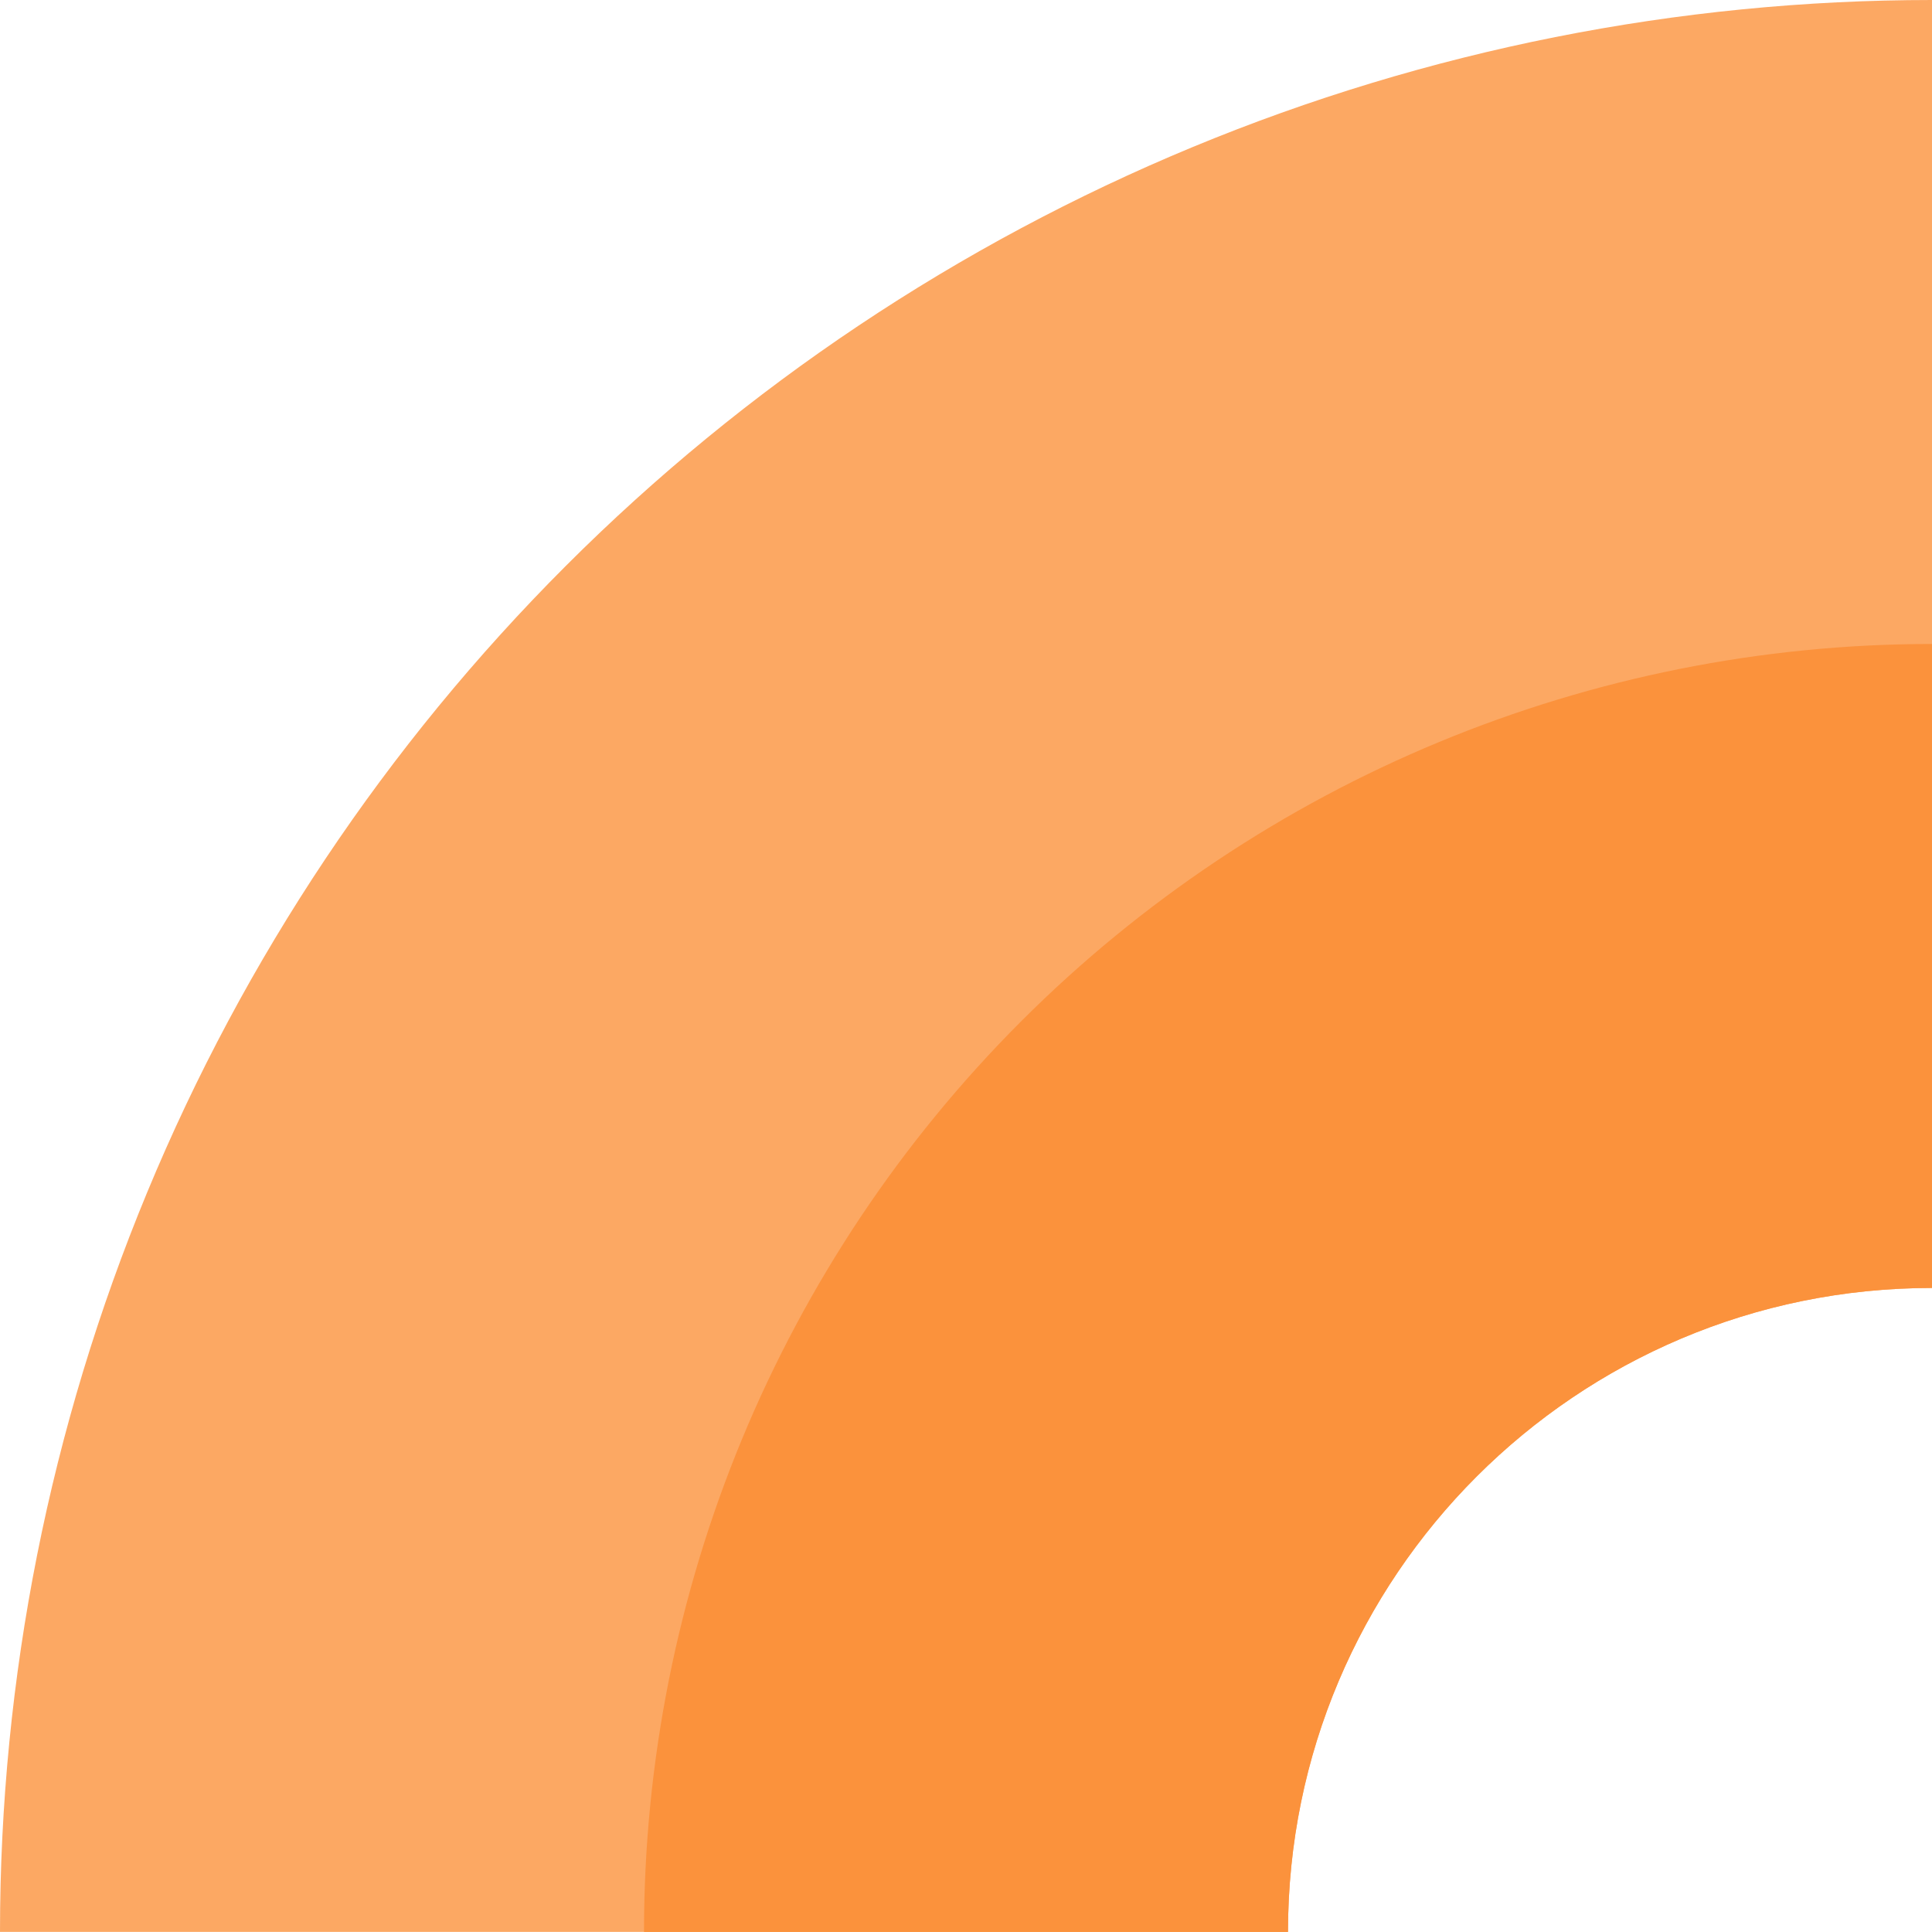 <svg width="262" height="262" viewBox="0 0 262 262" fill="none" xmlns="http://www.w3.org/2000/svg">
<path d="M262 0C296.406 0 330.476 6.776 362.263 19.942C394.05 33.109 422.933 52.407 447.262 76.735C471.591 101.063 490.89 129.944 504.057 161.73C517.223 193.516 524 227.584 524 261.989H349.333C349.333 213.758 310.233 174.66 262 174.66C213.767 174.66 174.667 213.759 174.667 261.989H0C4.80914e-05 227.584 6.777 193.516 19.943 161.73C33.11 129.944 52.409 101.063 76.738 76.735C101.067 52.407 129.95 33.109 161.737 19.942C193.524 6.776 227.594 1.50388e-06 262 0Z" fill="#FB923C" fill-opacity="0.8"/>
<path d="M261.999 87.33C308.324 87.33 352.751 105.731 385.507 138.486C418.263 171.241 436.666 215.667 436.666 261.99H349.333V261.989C349.333 213.758 310.232 174.66 261.999 174.66C213.767 174.66 174.666 213.758 174.666 261.989V261.99H87.333C87.333 215.667 105.735 171.241 138.491 138.486C171.248 105.731 215.675 87.33 261.999 87.33Z" fill="#FB923C"/>
</svg>
